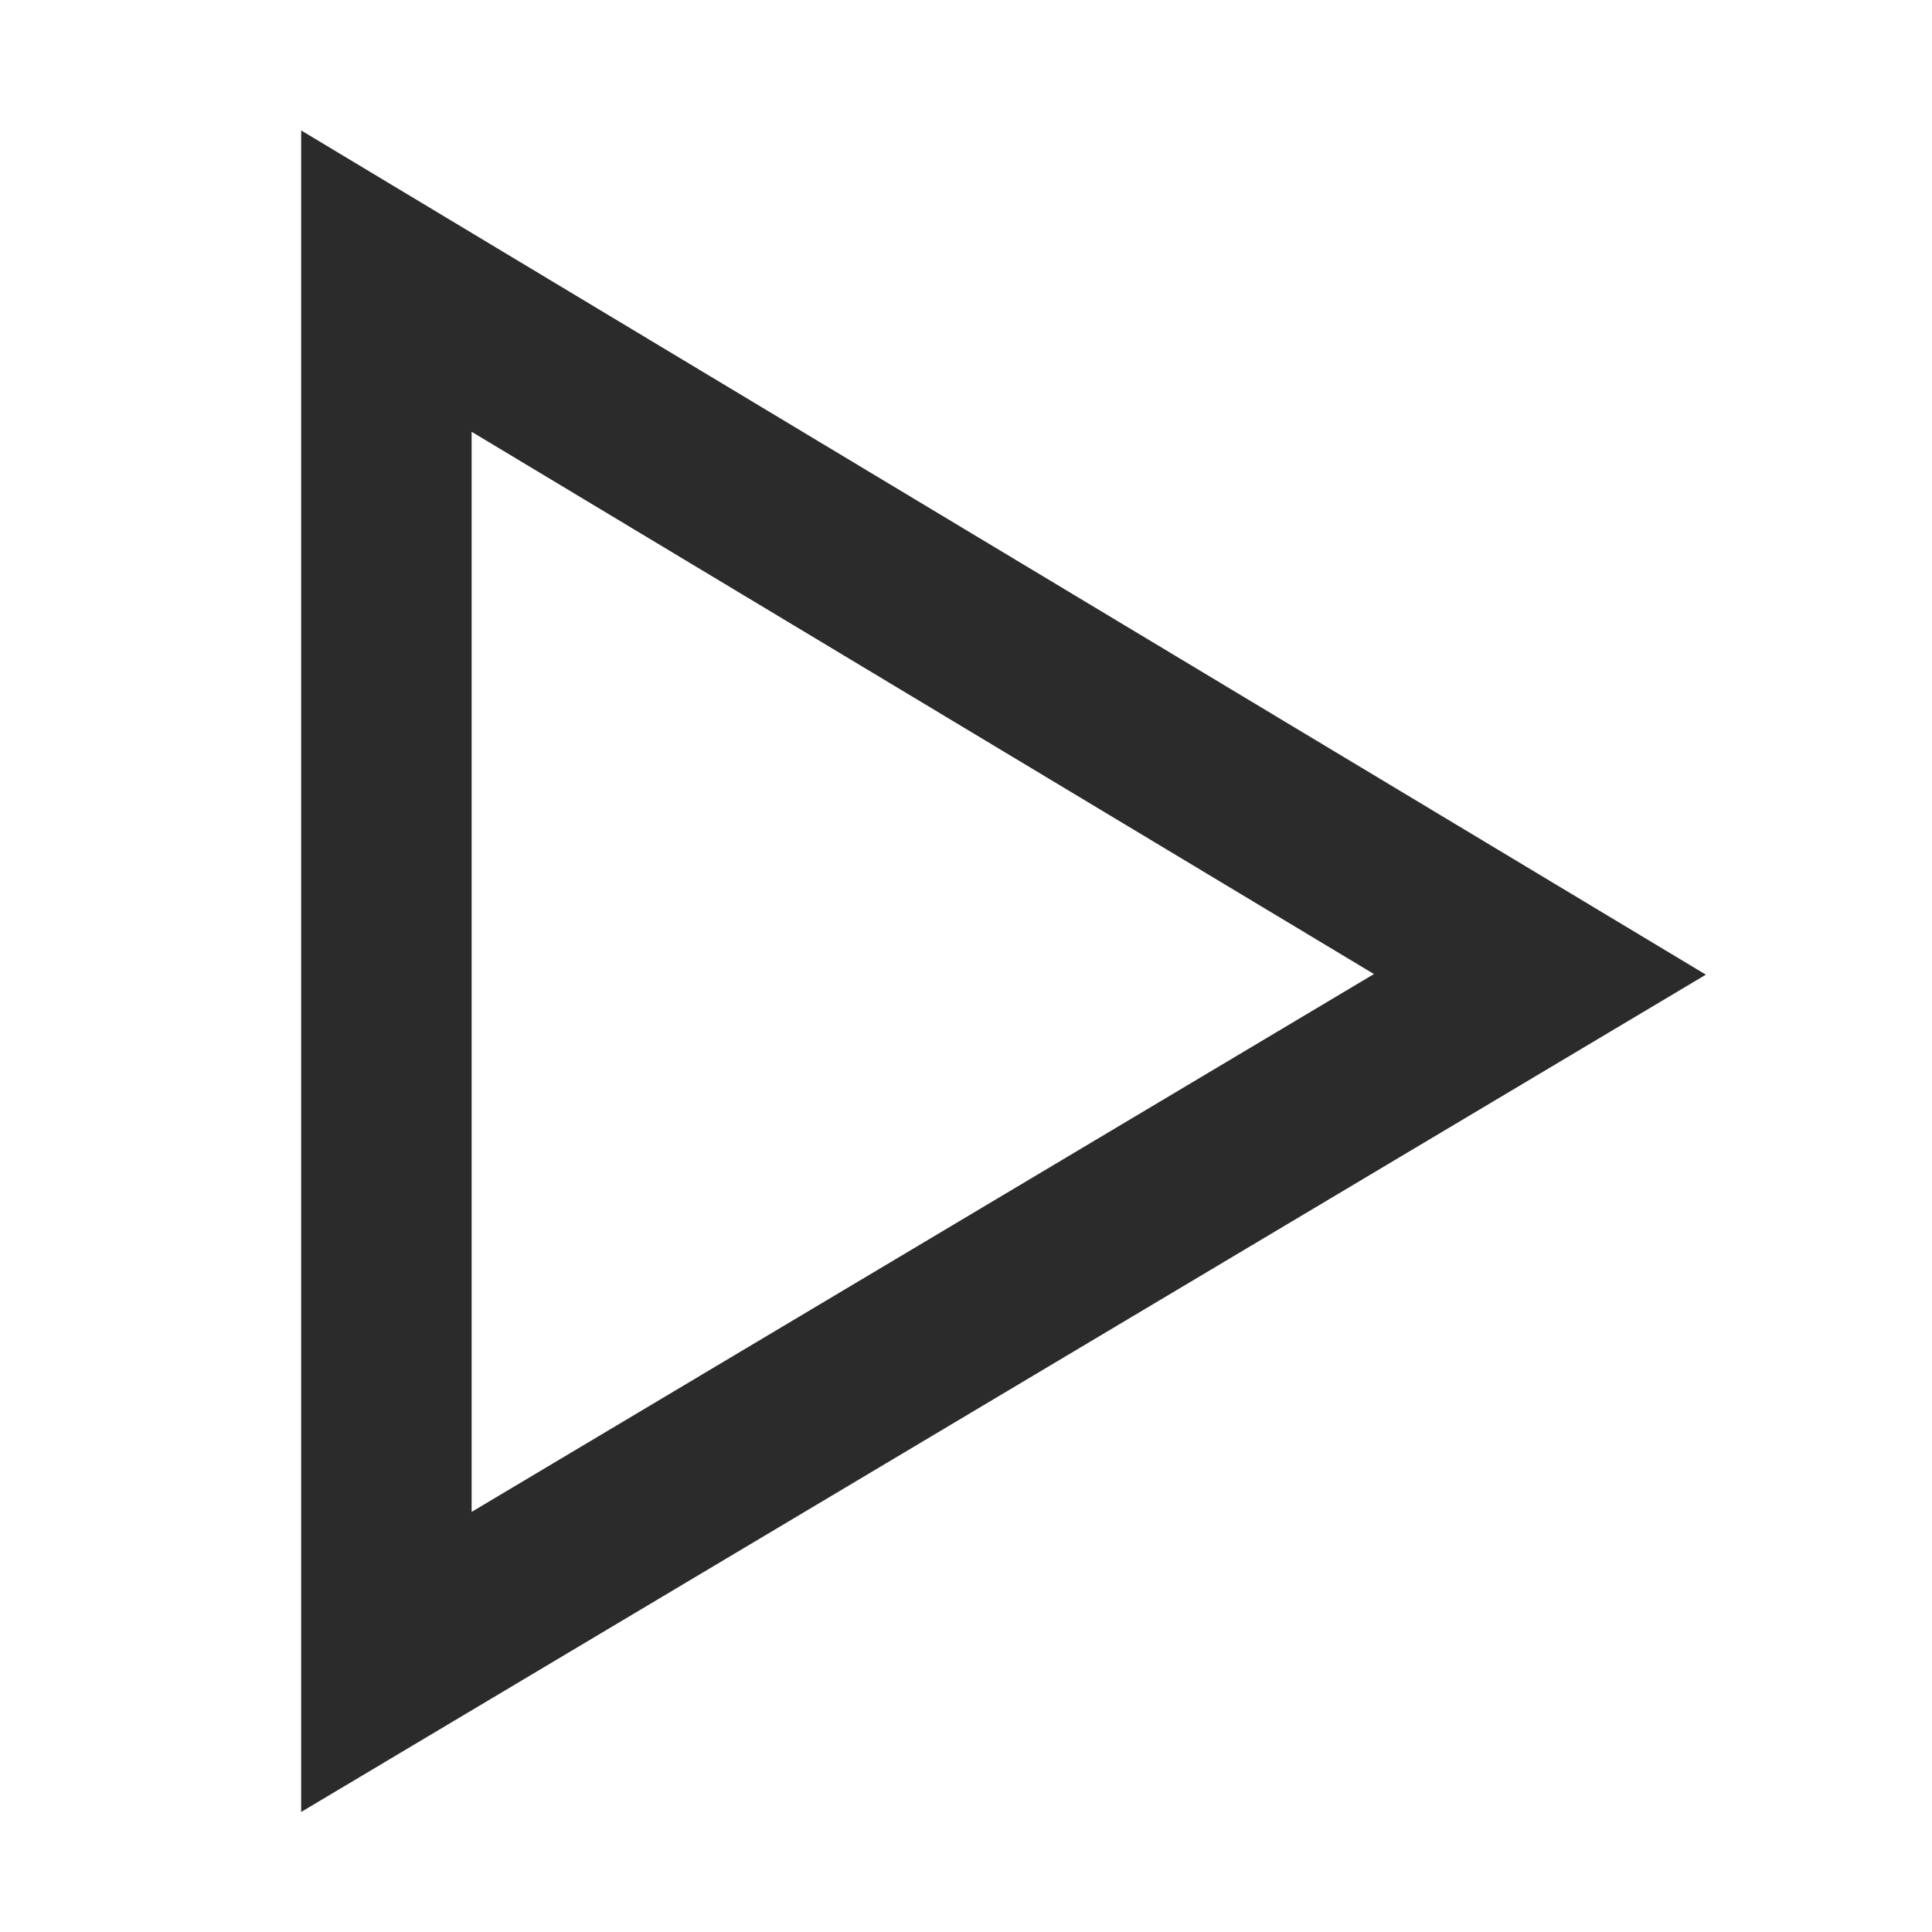 <?xml version="1.0" encoding="utf-8"?>
<!-- Generator: Adobe Illustrator 26.0.2, SVG Export Plug-In . SVG Version: 6.00 Build 0)  -->
<svg version="1.1" id="_190122_40Off_play_icon_HP_US_XL_text.svg"
	 xmlns="http://www.w3.org/2000/svg" xmlns:xlink="http://www.w3.org/1999/xlink" x="0px" y="0px" viewBox="0 0 34 34"
	 style="enable-background:new 0 0 34 34;" xml:space="preserve">
<style type="text/css">
	.st0{fill:#E11515;fill-opacity:0;}
	.st1{fill:none;stroke:#2B2B2B;stroke-width:3;stroke-miterlimit:10;}
	.st2{fill:none;stroke:#62748A;stroke-width:3;stroke-miterlimit:10;stroke-opacity:0;}
</style>
<rect class="st0" width="34" height="34"/>
<g id="PlaybuttonHP" transform="translate(1.5 2.647)">
	<path id="Path_208" class="st1" d="M5.3,26.6V2.3l20.3,12.2L5.3,26.6z"/>
</g>
<rect class="st2" width="34" height="34"/>
</svg>
